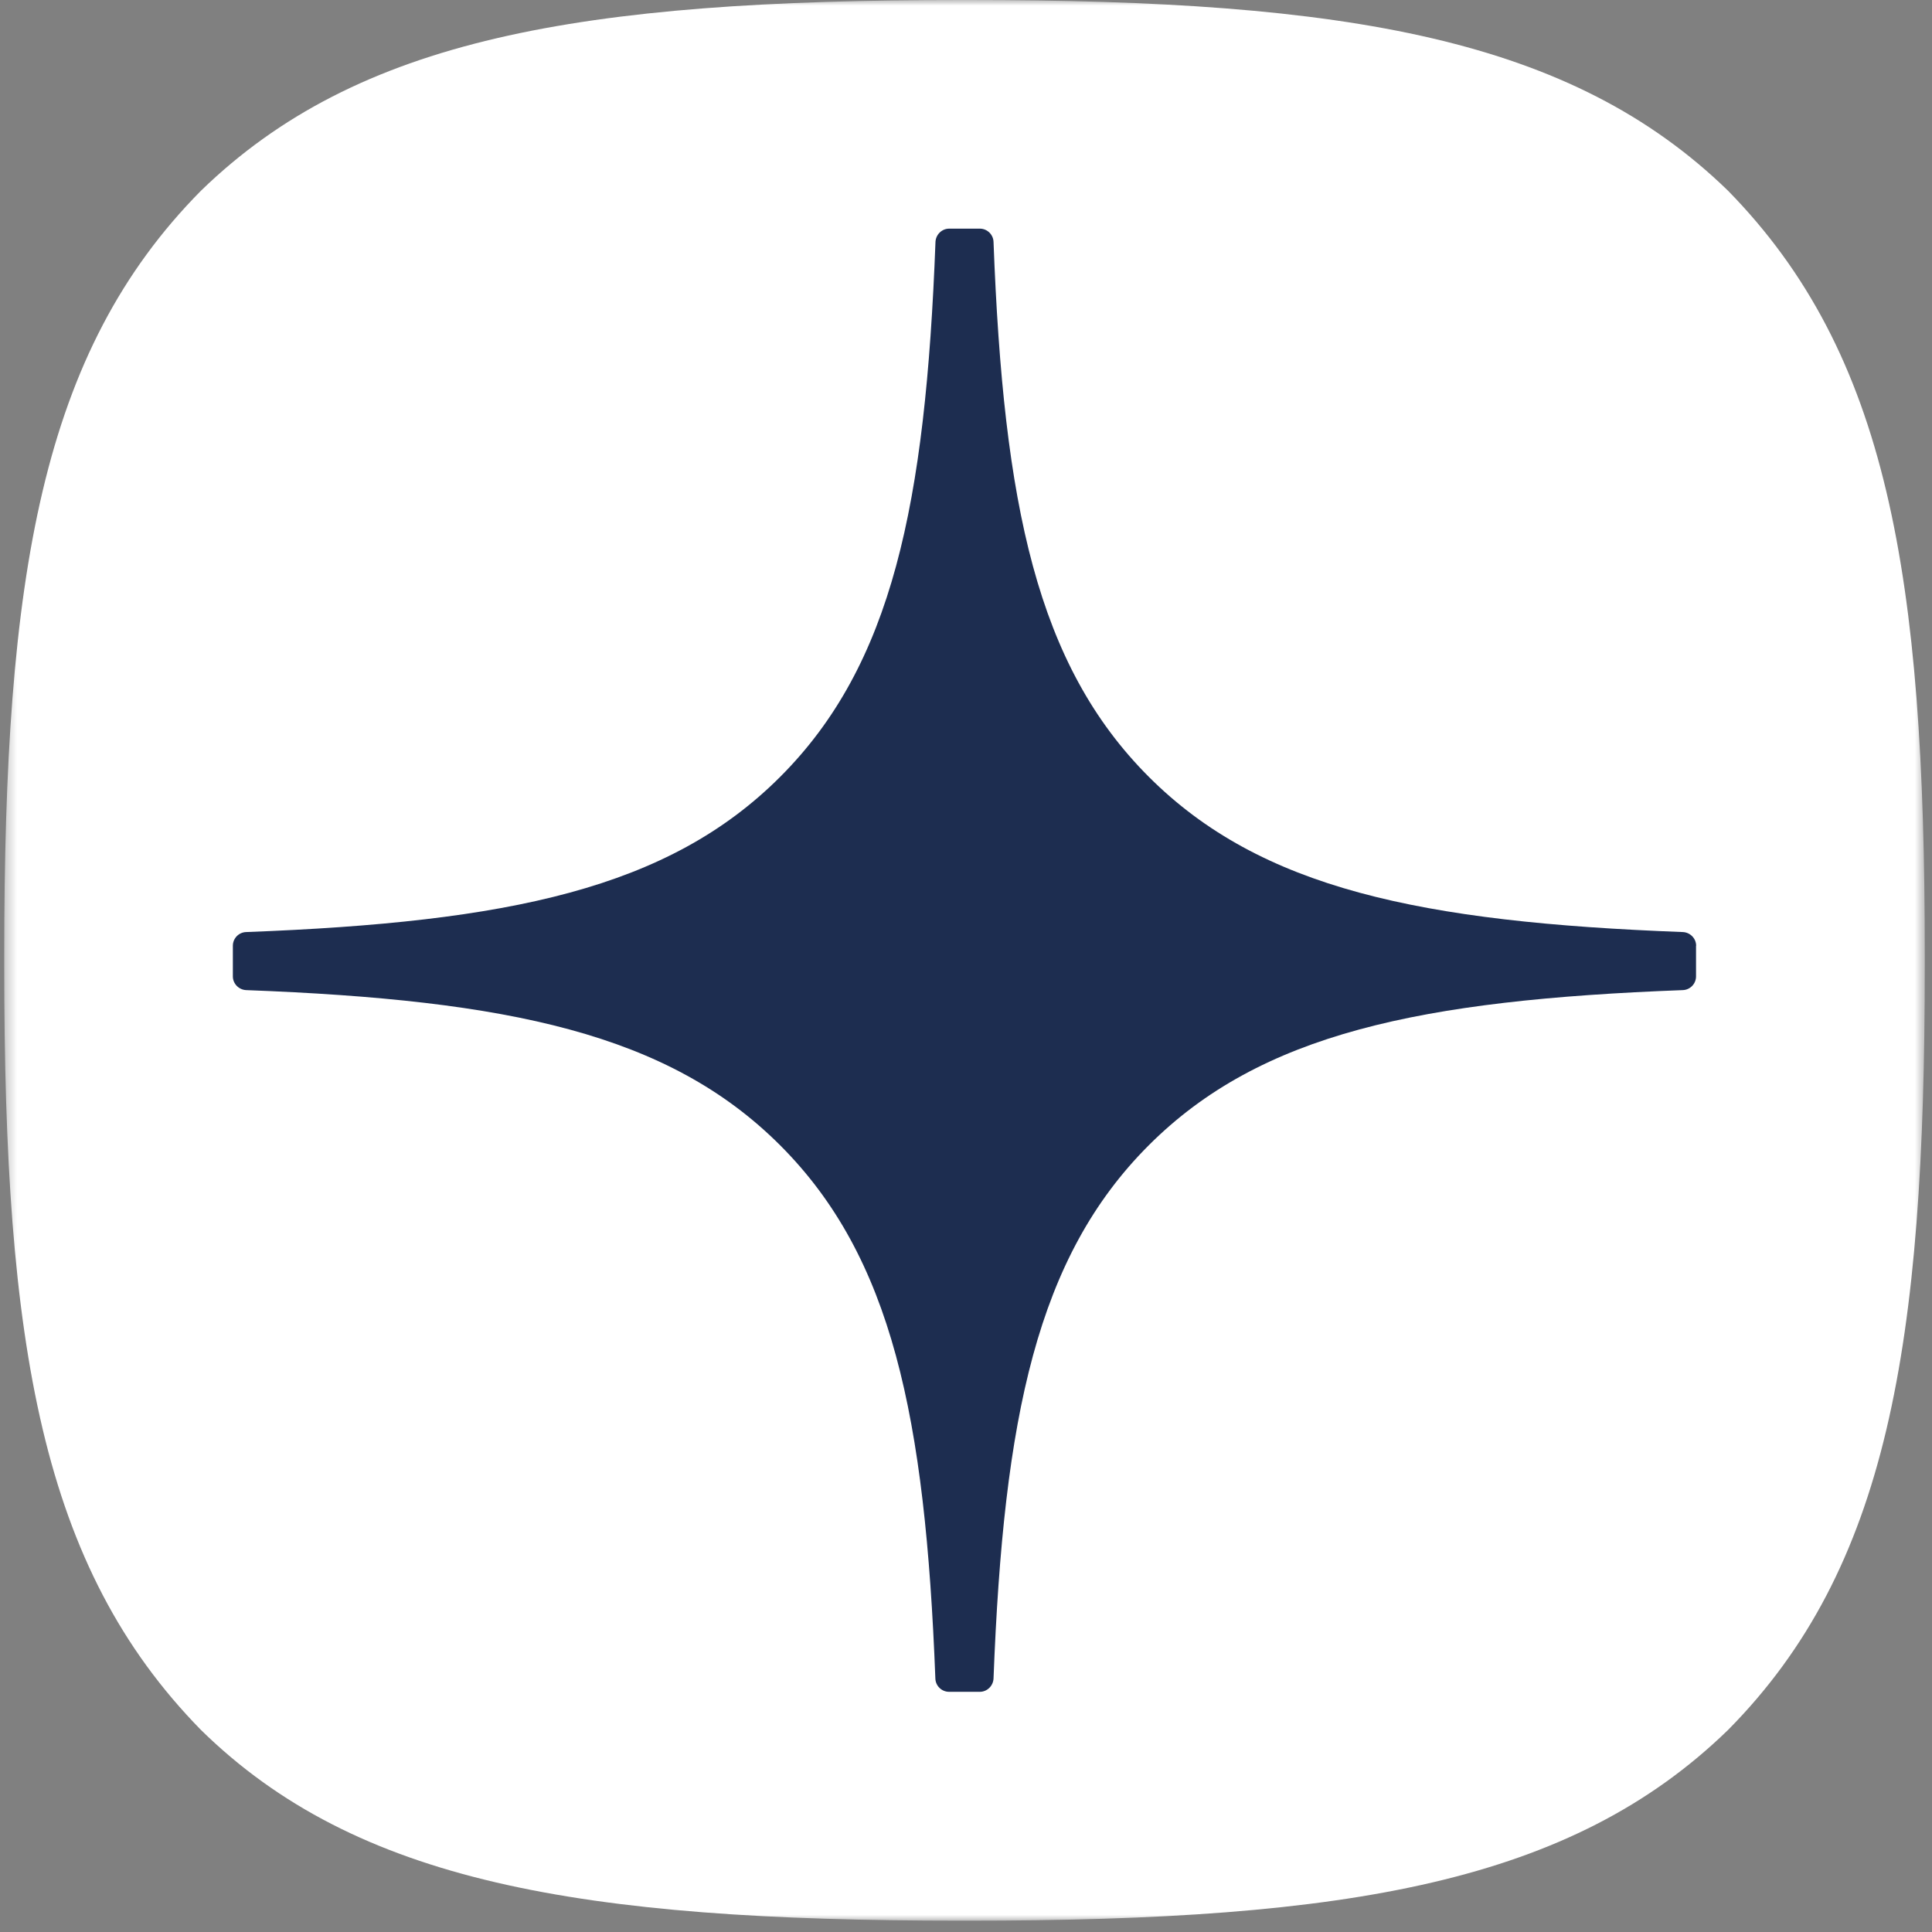 <?xml version="1.0" encoding="UTF-8"?> <svg xmlns="http://www.w3.org/2000/svg" width="169" height="169" viewBox="0 0 169 169" fill="none"><rect x="0" y="0" width="169" height="169" fill="#808080" stroke="none"/><g clip-path="url(#clip0_506_16)"><mask id="mask0_506_16" style="mask-type:luminance" maskUnits="userSpaceOnUse" x="0" y="0" width="169" height="169"><path d="M168.409 0H0.369V168.04H168.409V0Z" fill="white"></path></mask><g mask="url(#mask0_506_16)"><path d="M84.034 168.01H84.704C118.068 168.01 137.434 164.651 151.152 151.333C165.139 137.206 168.369 117.709 168.369 84.475V83.535C168.369 50.311 165.139 30.945 151.152 16.677C137.444 3.359 117.938 0 84.714 0H84.044C50.68 0 31.304 3.359 17.586 16.677C3.599 30.805 0.369 50.311 0.369 83.535V84.475C0.369 117.699 3.599 137.066 17.586 151.333C31.174 164.651 50.68 168.01 84.034 168.01Z" fill="white"></path><path d="M148.369 82.73C148.369 82.091 147.849 81.561 147.209 81.531C124.246 80.661 110.271 77.732 100.494 67.955C90.697 58.158 87.778 44.172 86.908 21.16C86.888 20.52 86.358 20 85.709 20H83.029C82.39 20 81.86 20.52 81.83 21.16C80.96 44.162 78.041 58.158 68.244 67.955C58.457 77.742 44.492 80.661 21.529 81.531C20.889 81.551 20.369 82.081 20.369 82.73V85.41C20.369 86.049 20.889 86.579 21.529 86.609C44.492 87.479 58.467 90.408 68.244 100.185C78.021 109.962 80.94 123.908 81.82 146.83C81.84 147.47 82.37 147.99 83.019 147.99H85.709C86.348 147.99 86.878 147.47 86.908 146.83C87.788 123.908 90.707 109.962 100.484 100.185C110.271 90.398 124.236 87.479 147.199 86.609C147.839 86.589 148.359 86.059 148.359 85.41V82.73H148.369Z" fill="#1D2D50"></path></g></g><defs><clipPath id="clip0_506_16"><rect width="169" height="169" fill="white"></rect></clipPath></defs></svg> 